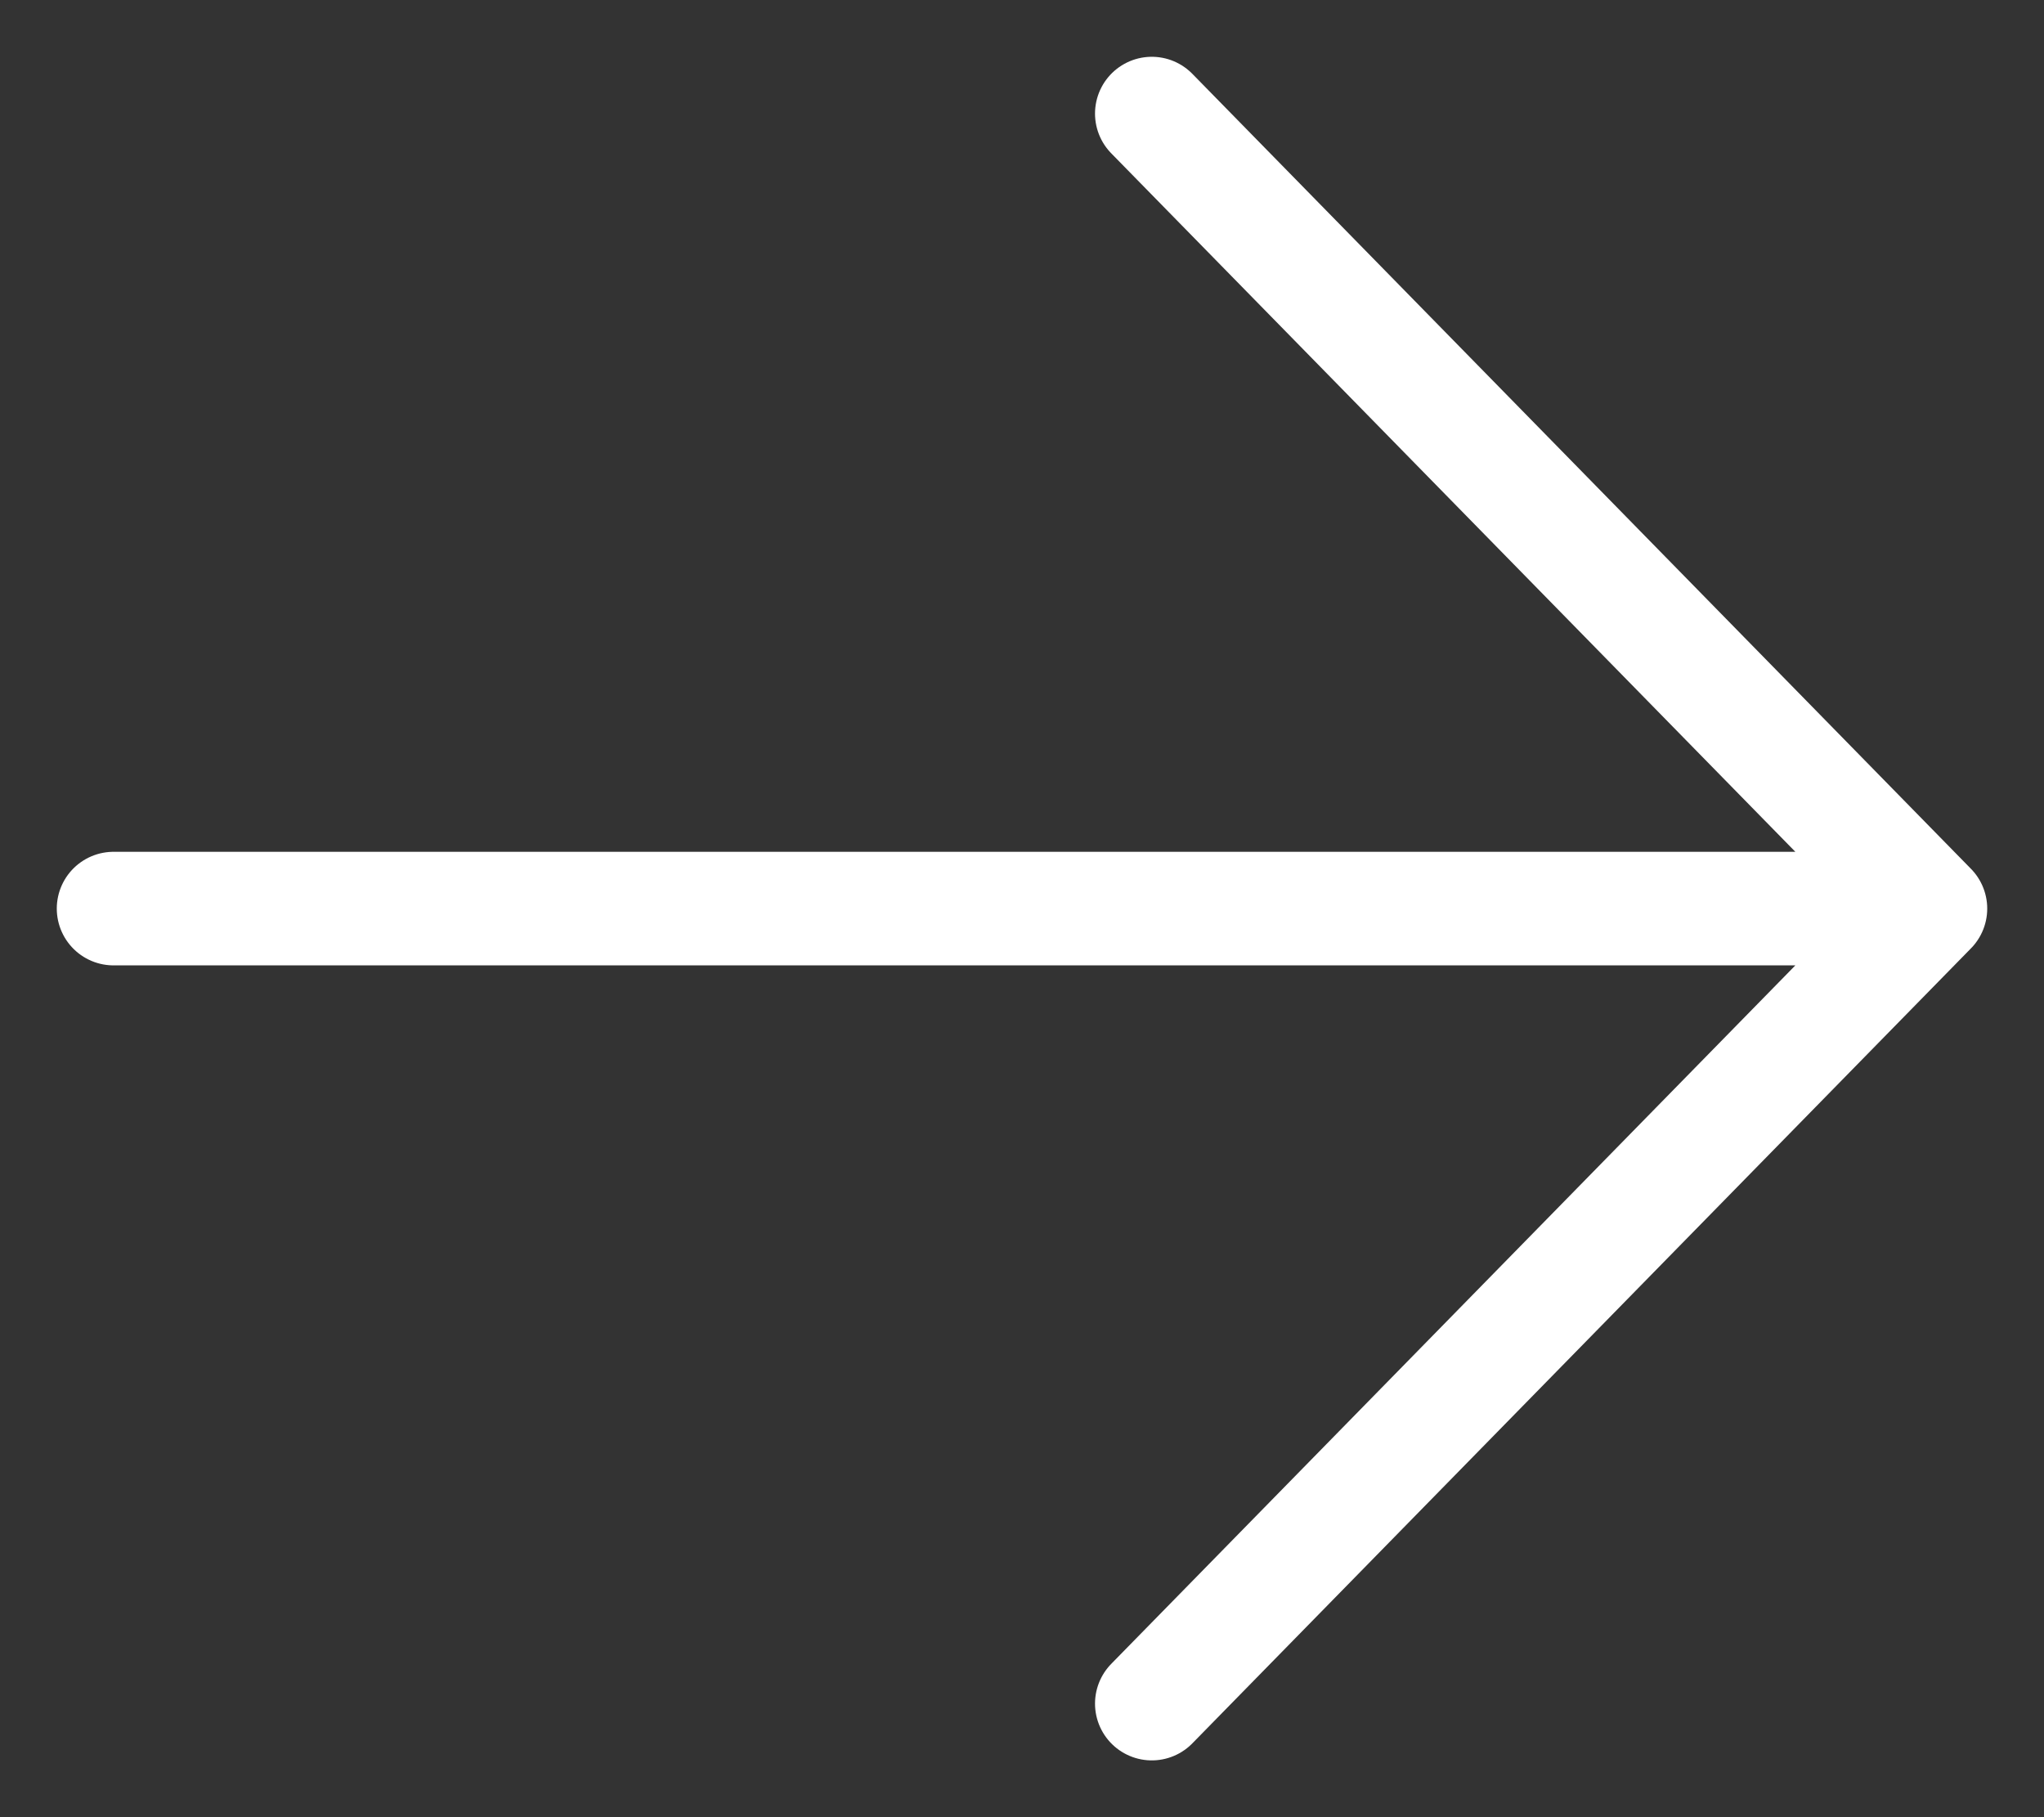 <svg width="18" height="16" viewBox="0 0 18 16" fill="none" xmlns="http://www.w3.org/2000/svg">
<rect x="0" y="0" width="18" height="16" fill="#333333" stroke="none"/>
<path d="M17 8H1H17ZM10.143 15L17 8L10.143 15ZM10.143 1L17 8L10.143 1Z" fill="white"/>
<path d="M17 8H1M17 8L10.143 15M17 8L10.143 1" stroke="white" stroke-linecap="round" stroke-linejoin="round"/>
</svg>
